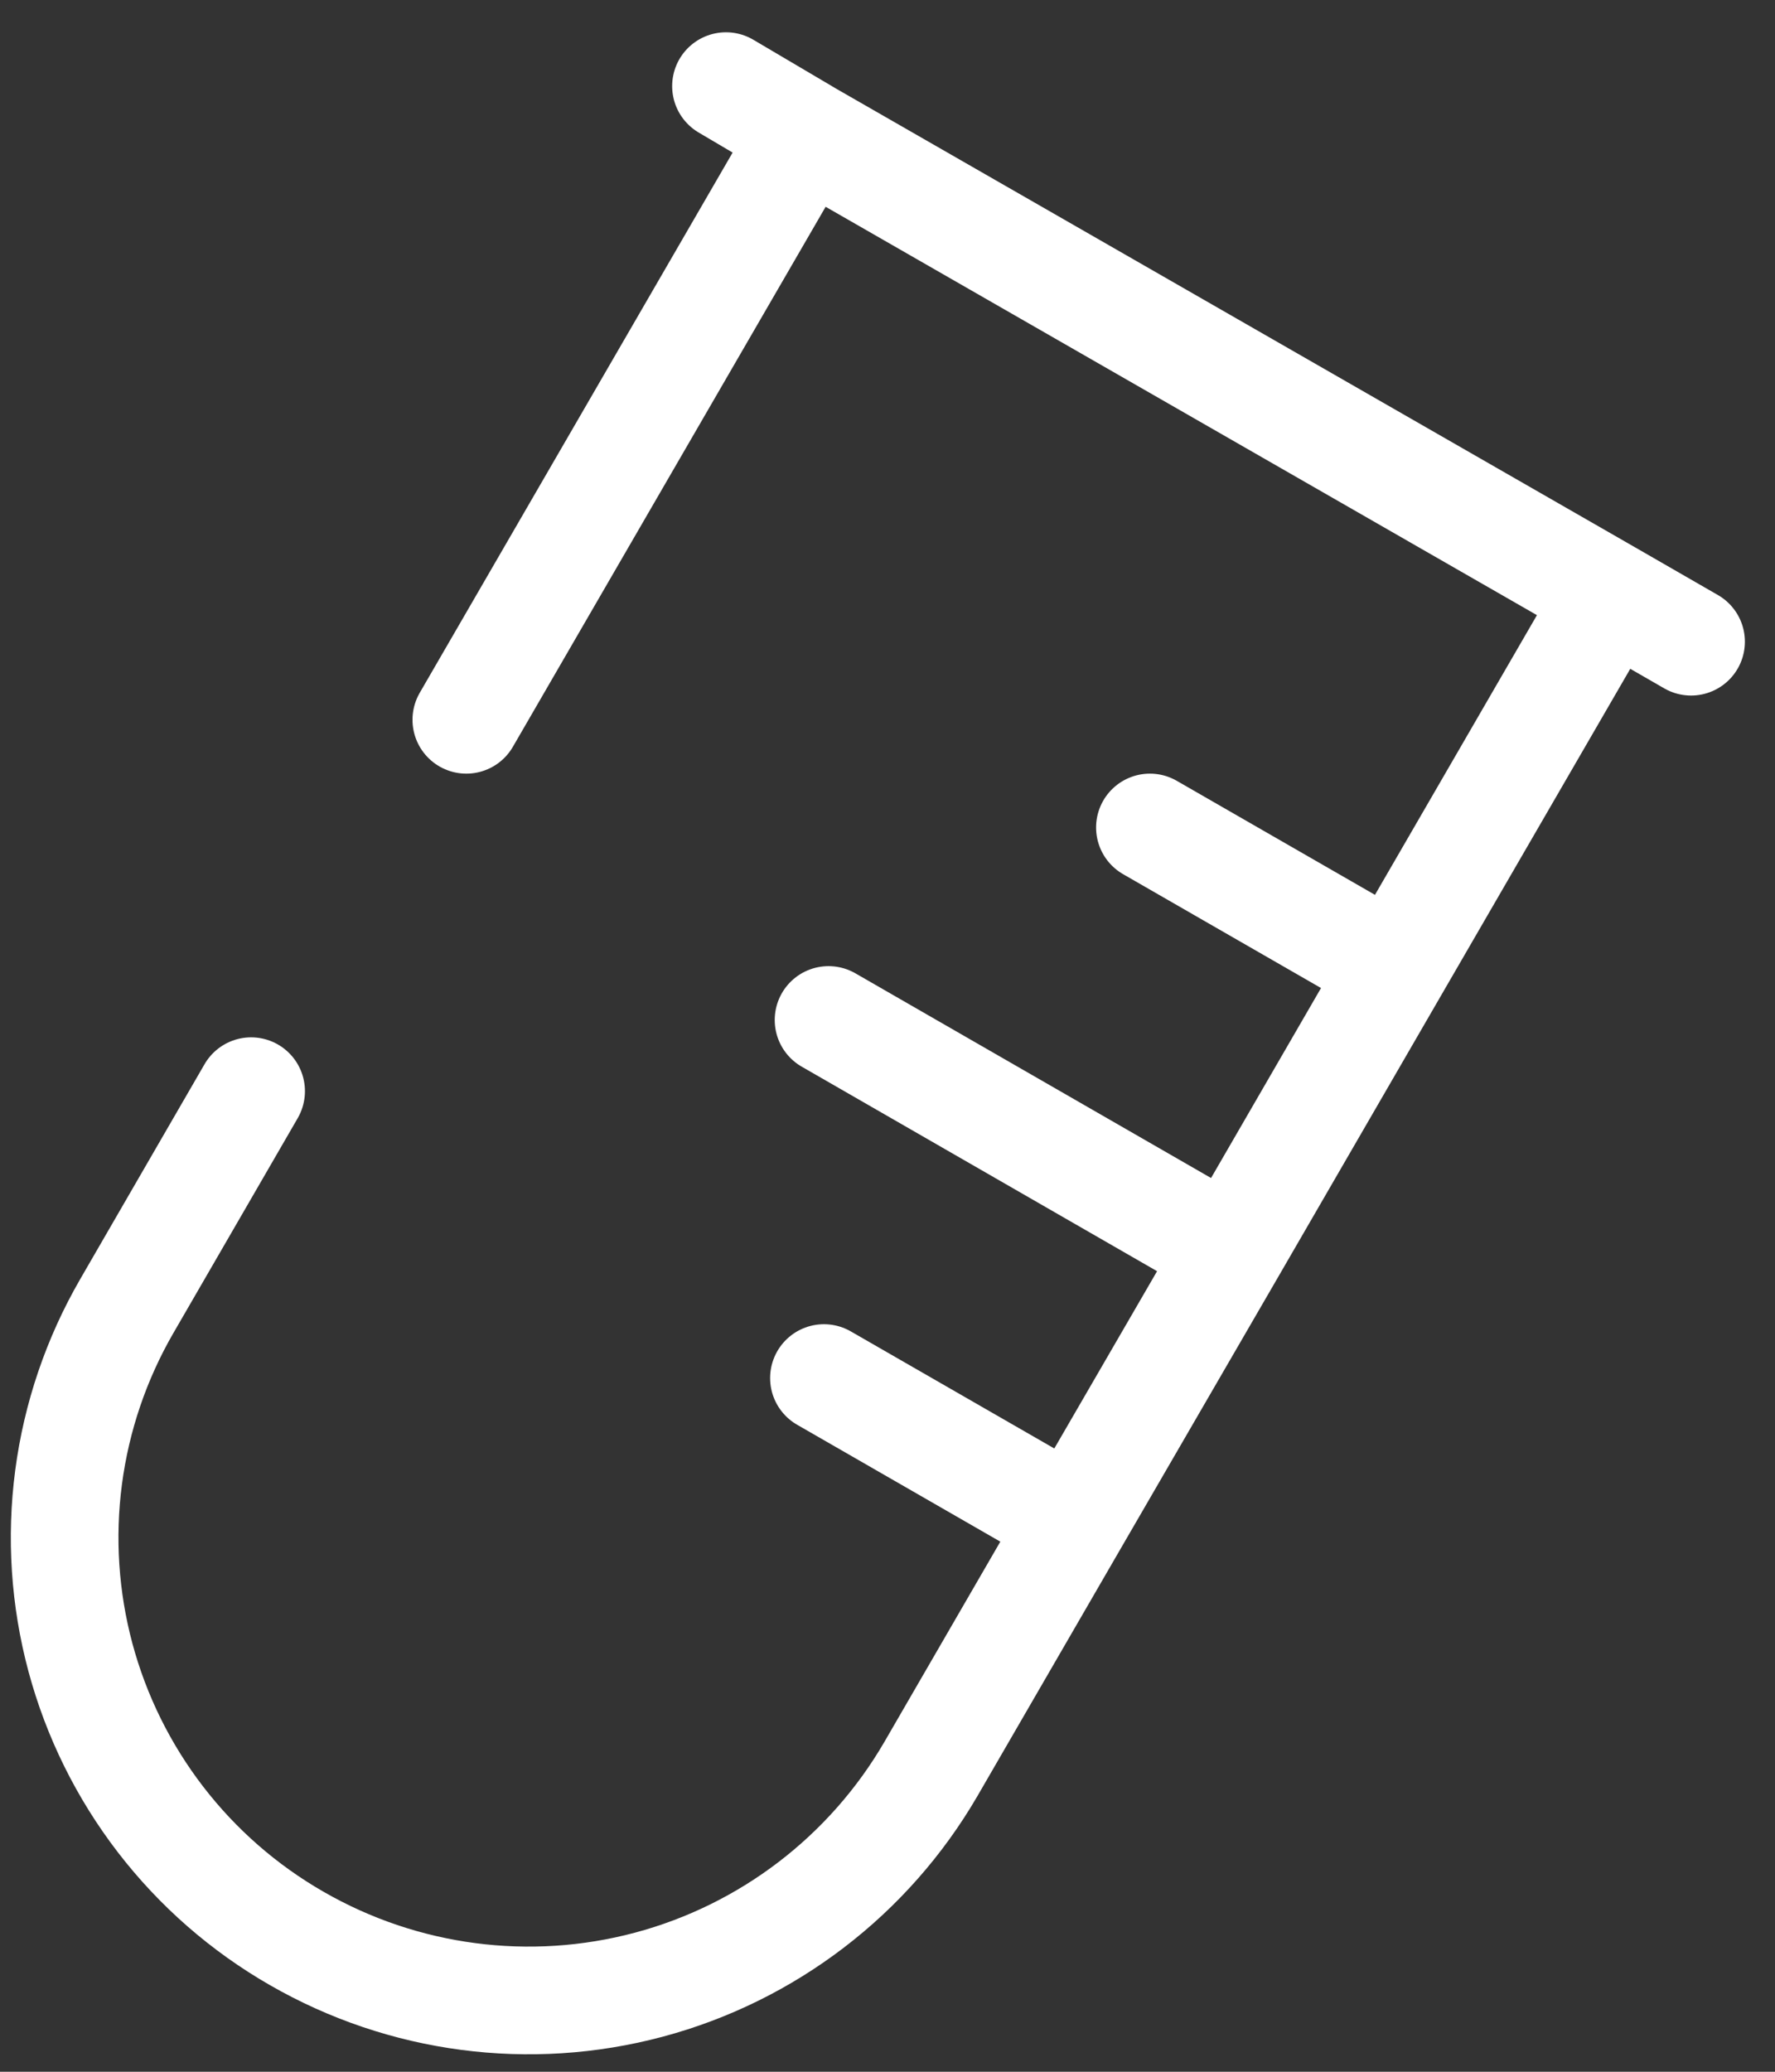 <svg width="42" height="49" viewBox="0 0 42 49" fill="none" xmlns="http://www.w3.org/2000/svg">
<rect x="0" y="0" width="42" height="49" fill="#333333" stroke="none"/>
<path d="M38.11 14.081L19.07 3.155L11.034 17.024M38.11 14.081L33 22.901M38.11 14.081L40.014 15.177M19.073 3.155L17.178 2.037M33 22.901L29.122 29.598L25.412 35.995M33 22.901L27.209 19.571M25.412 35.995L22.027 41.839C20.564 44.355 18.163 46.19 15.351 46.941C12.538 47.692 9.543 47.298 7.02 45.846C5.772 45.13 4.678 44.175 3.8 43.035C2.922 41.895 2.278 40.593 1.904 39.204C1.531 37.815 1.435 36.365 1.623 34.939C1.811 33.513 2.279 32.138 2.999 30.893L5.942 25.808M25.412 35.995L19.496 32.593M29.12 29.598L19.605 24.124" stroke="white" stroke-width="2.547" stroke-linecap="round"/>
</svg>
